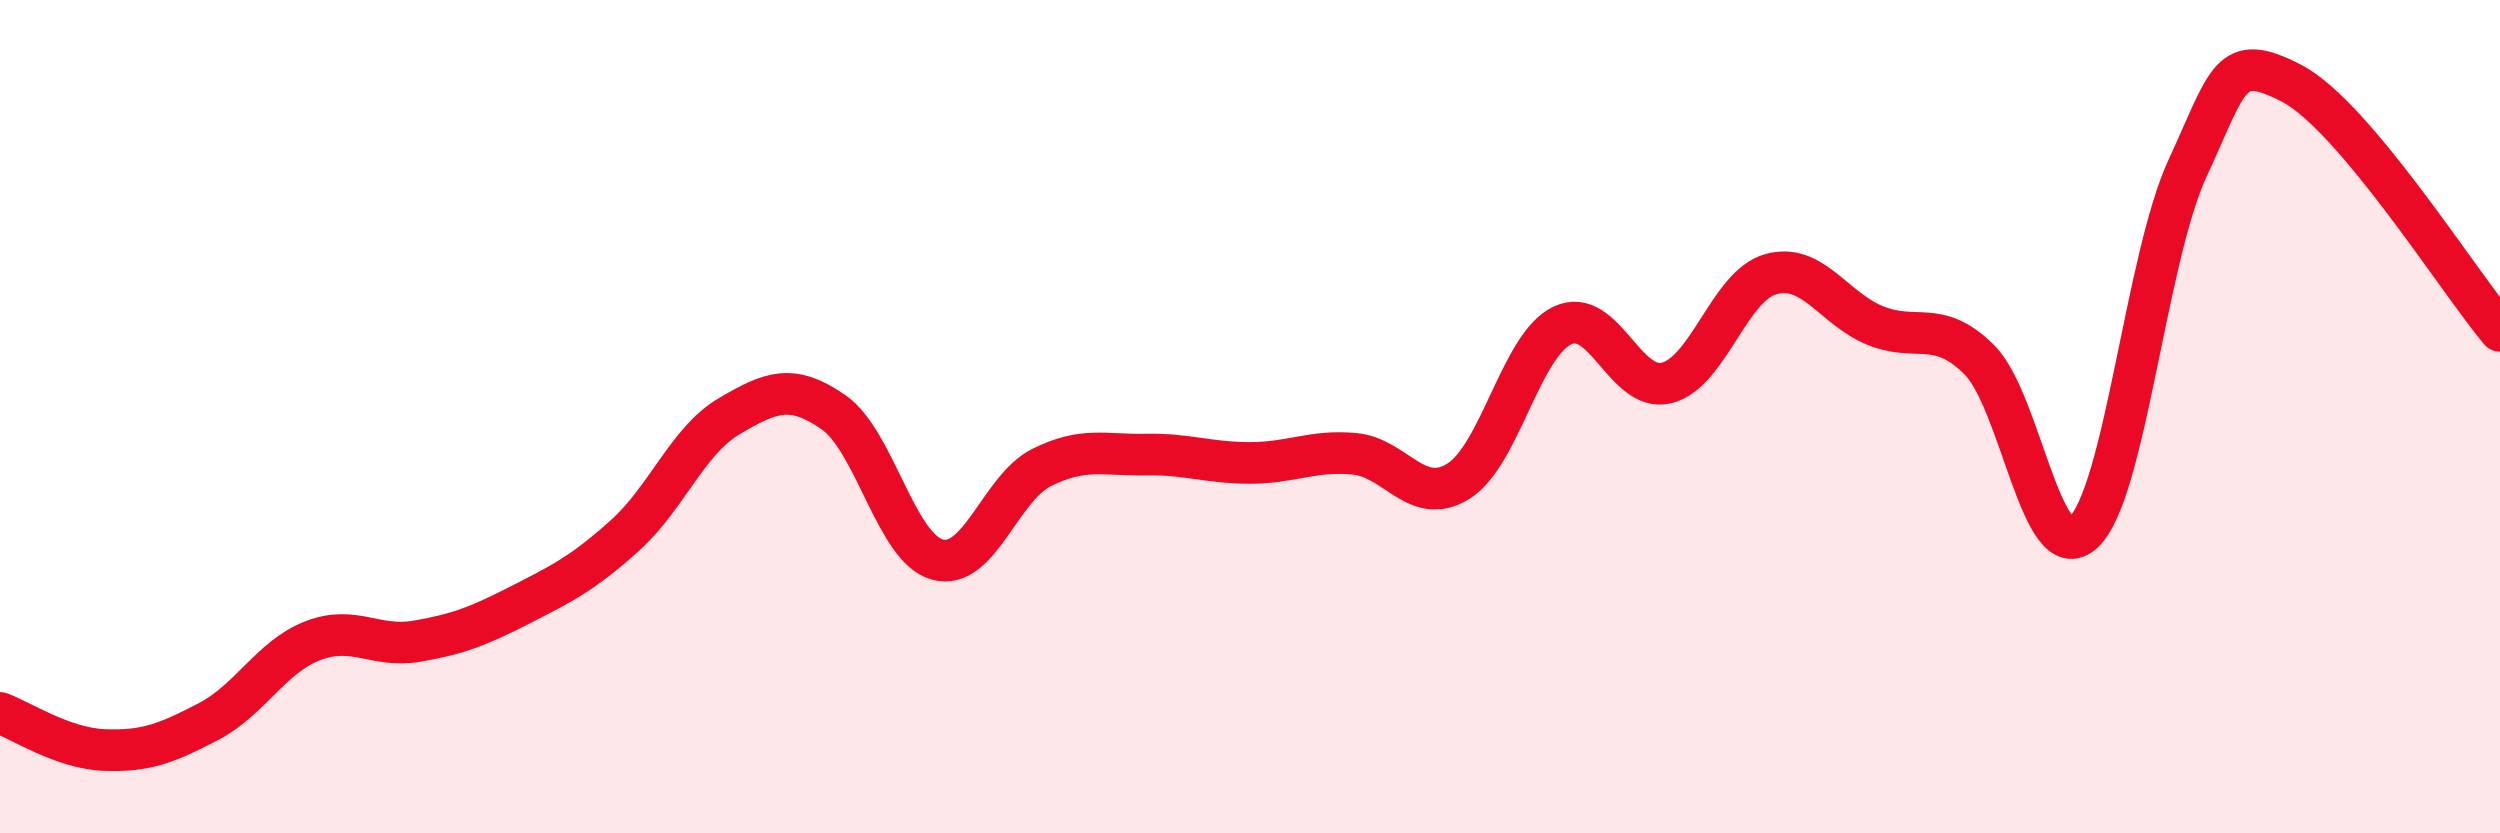 
    <svg width="60" height="20" viewBox="0 0 60 20" xmlns="http://www.w3.org/2000/svg">
      <path
        d="M 0,17.11 C 0.5,17.29 1.5,17.96 2.5,18 C 3.5,18.04 4,17.84 5,17.32 C 6,16.8 6.5,15.77 7.5,15.38 C 8.5,14.99 9,15.56 10,15.39 C 11,15.22 11.5,15.02 12.5,14.51 C 13.5,14 14,13.75 15,12.85 C 16,11.95 16.5,10.58 17.5,9.99 C 18.5,9.4 19,9.2 20,9.89 C 21,10.58 21.5,13.16 22.5,13.43 C 23.5,13.7 24,11.72 25,11.22 C 26,10.72 26.5,10.93 27.5,10.91 C 28.5,10.89 29,11.11 30,11.11 C 31,11.11 31.5,10.8 32.5,10.89 C 33.5,10.98 34,12.17 35,11.55 C 36,10.93 36.5,8.28 37.5,7.81 C 38.5,7.34 39,9.44 40,9.19 C 41,8.94 41.5,6.86 42.5,6.58 C 43.5,6.3 44,7.4 45,7.81 C 46,8.22 46.5,7.64 47.5,8.63 C 48.5,9.62 49,13.7 50,12.78 C 51,11.86 51.5,6.2 52.5,4.04 C 53.5,1.88 53.5,1.22 55,2 C 56.5,2.78 59,6.75 60,7.94L60 20L0 20Z"
        fill="#EB0A25"
        opacity="0.1"
        stroke-linecap="round"
        stroke-linejoin="round"
      />
      <path
        d="M 0,17.11 C 0.5,17.29 1.5,17.96 2.5,18 C 3.5,18.04 4,17.84 5,17.32 C 6,16.8 6.5,15.77 7.5,15.38 C 8.5,14.99 9,15.56 10,15.39 C 11,15.22 11.5,15.02 12.5,14.51 C 13.5,14 14,13.75 15,12.85 C 16,11.95 16.5,10.58 17.5,9.99 C 18.5,9.4 19,9.2 20,9.89 C 21,10.58 21.5,13.16 22.5,13.43 C 23.5,13.7 24,11.72 25,11.22 C 26,10.72 26.5,10.93 27.5,10.91 C 28.5,10.89 29,11.11 30,11.11 C 31,11.11 31.5,10.8 32.5,10.89 C 33.5,10.98 34,12.17 35,11.55 C 36,10.93 36.5,8.28 37.5,7.81 C 38.5,7.34 39,9.44 40,9.19 C 41,8.94 41.5,6.86 42.5,6.58 C 43.5,6.3 44,7.4 45,7.81 C 46,8.22 46.5,7.64 47.5,8.63 C 48.5,9.62 49,13.7 50,12.78 C 51,11.86 51.5,6.2 52.5,4.04 C 53.5,1.88 53.5,1.22 55,2 C 56.5,2.78 59,6.75 60,7.94"
        stroke="#EB0A25"
        stroke-width="1"
        fill="none"
        stroke-linecap="round"
        stroke-linejoin="round"
      />
    </svg>
  